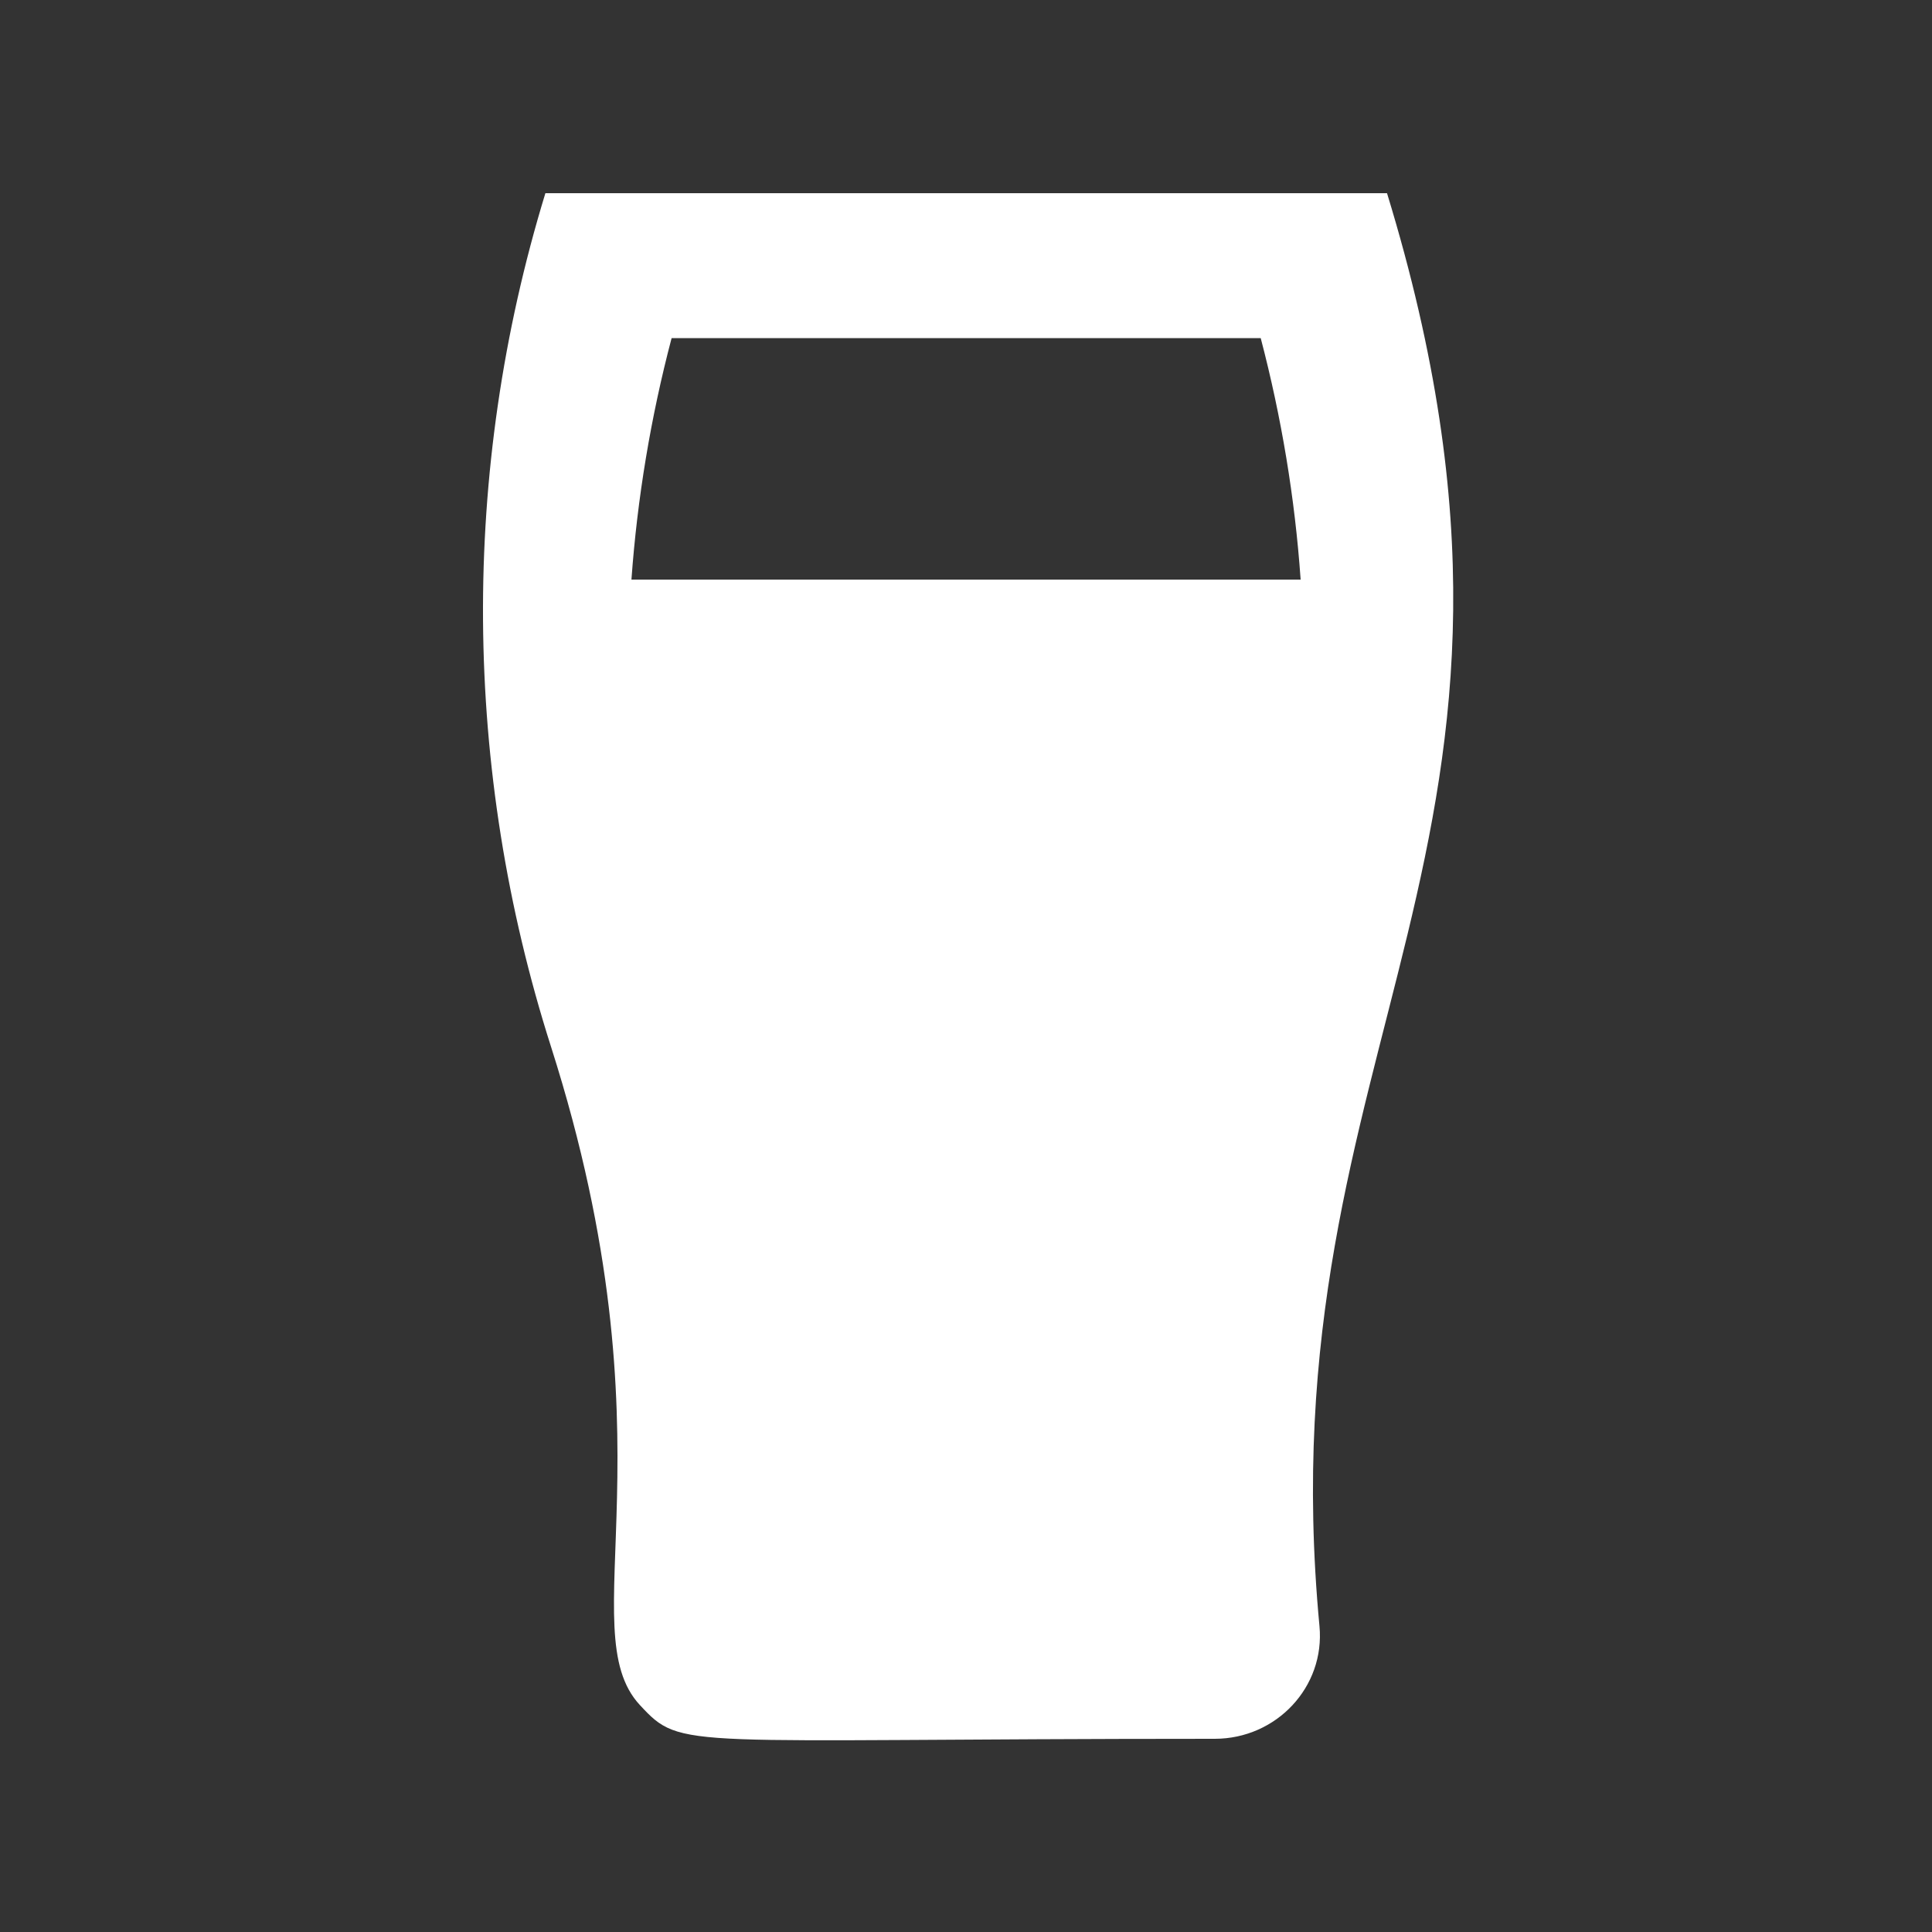 <?xml version="1.0" encoding="UTF-8" standalone="no"?><svg xmlns="http://www.w3.org/2000/svg" fill="none" height="24" style="" viewBox="0 0 24 24" width="24">
<rect x="0" y="0" width="24" height="24" fill="#333333" stroke="none"/>
<path clip-rule="evenodd" d="M17.23 2.4H6.775C5.716 5.859 5.745 9.557 6.845 13.003C8.426 17.955 7.082 20.248 7.949 21.181C8.48 21.752 8.407 21.6 15.09 21.6C15.856 21.6 16.462 20.956 16.391 20.201C15.701 12.886 19.719 10.528 17.23 2.4V2.4ZM7.844 7.2L7.844 7.2C7.917 6.187 8.084 5.183 8.343 4.2H15.661V4.2C15.919 5.183 16.086 6.187 16.157 7.2H7.844L7.844 7.2Z" fill="white" fill-rule="evenodd"/>
</svg>